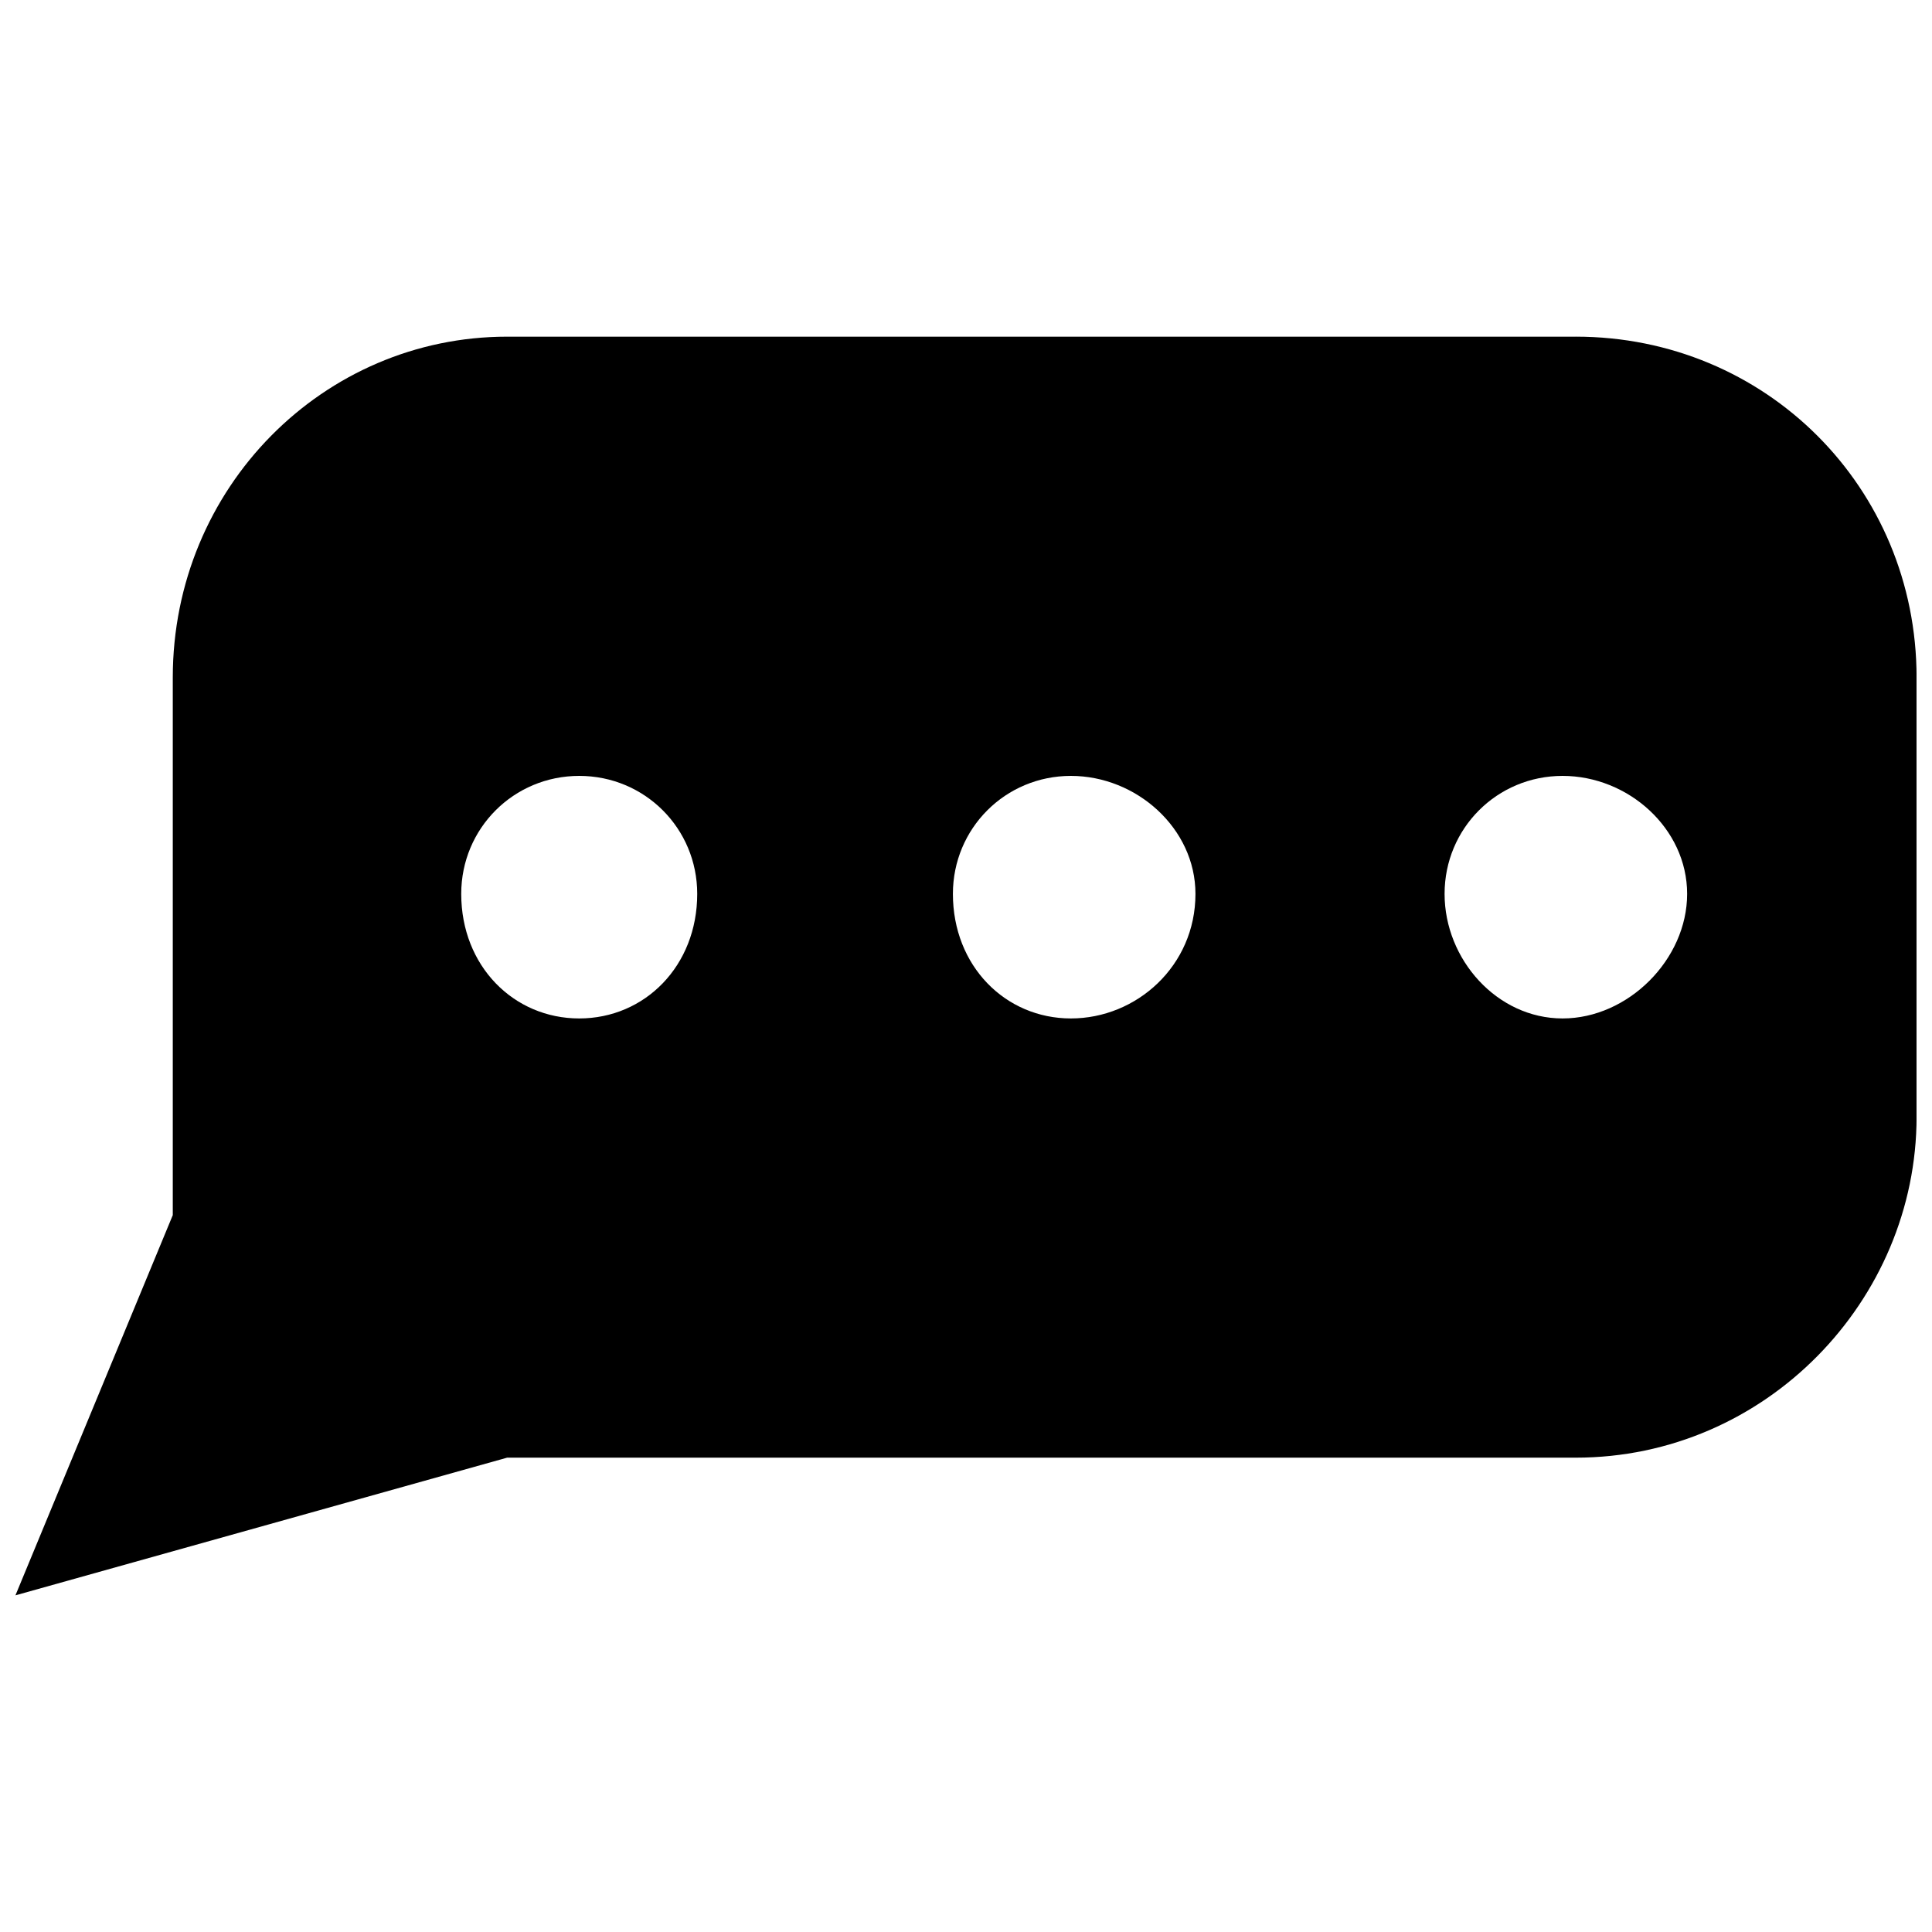 <?xml version="1.0" encoding="UTF-8"?>
<!-- Uploaded to: SVG Repo, www.svgrepo.com, Generator: SVG Repo Mixer Tools -->
<svg width="800px" height="800px" version="1.1" viewBox="144 144 512 512" xmlns="http://www.w3.org/2000/svg">
 <defs>
  <clipPath id="a">
   <path d="m148.09 233h503.81v334h-503.81z"/>
  </clipPath>
 </defs>
 <g clip-path="url(#a)">
  <path d="m561.57 233.22h-283.18c-48.645 0-88.602 39.957-88.602 90.34v142.46l-41.695 100.76 130.3-36.484h283.18c50.383 0 90.34-41.695 90.34-90.34v-116.4c0-50.383-39.957-90.34-90.34-90.34zm-264.07 116.4c-17.371 0-31.27 13.898-31.27 31.27 0 19.109 13.898 33.008 31.27 33.008s31.27-13.898 31.27-33.008c0-17.371-13.898-31.27-31.27-31.27zm130.3 0c-17.371 0-31.27 13.898-31.27 31.27 0 19.109 13.898 33.008 31.27 33.008s33.008-13.898 33.008-33.008c0-17.371-15.637-31.27-33.008-31.27zm130.3 0c-17.371 0-31.27 13.898-31.27 31.27 0 17.371 13.898 33.008 31.27 33.008s33.008-15.637 33.008-33.008c0-17.371-15.637-31.27-33.008-31.27z" fill-rule="evenodd"/>
 </g>
</svg>